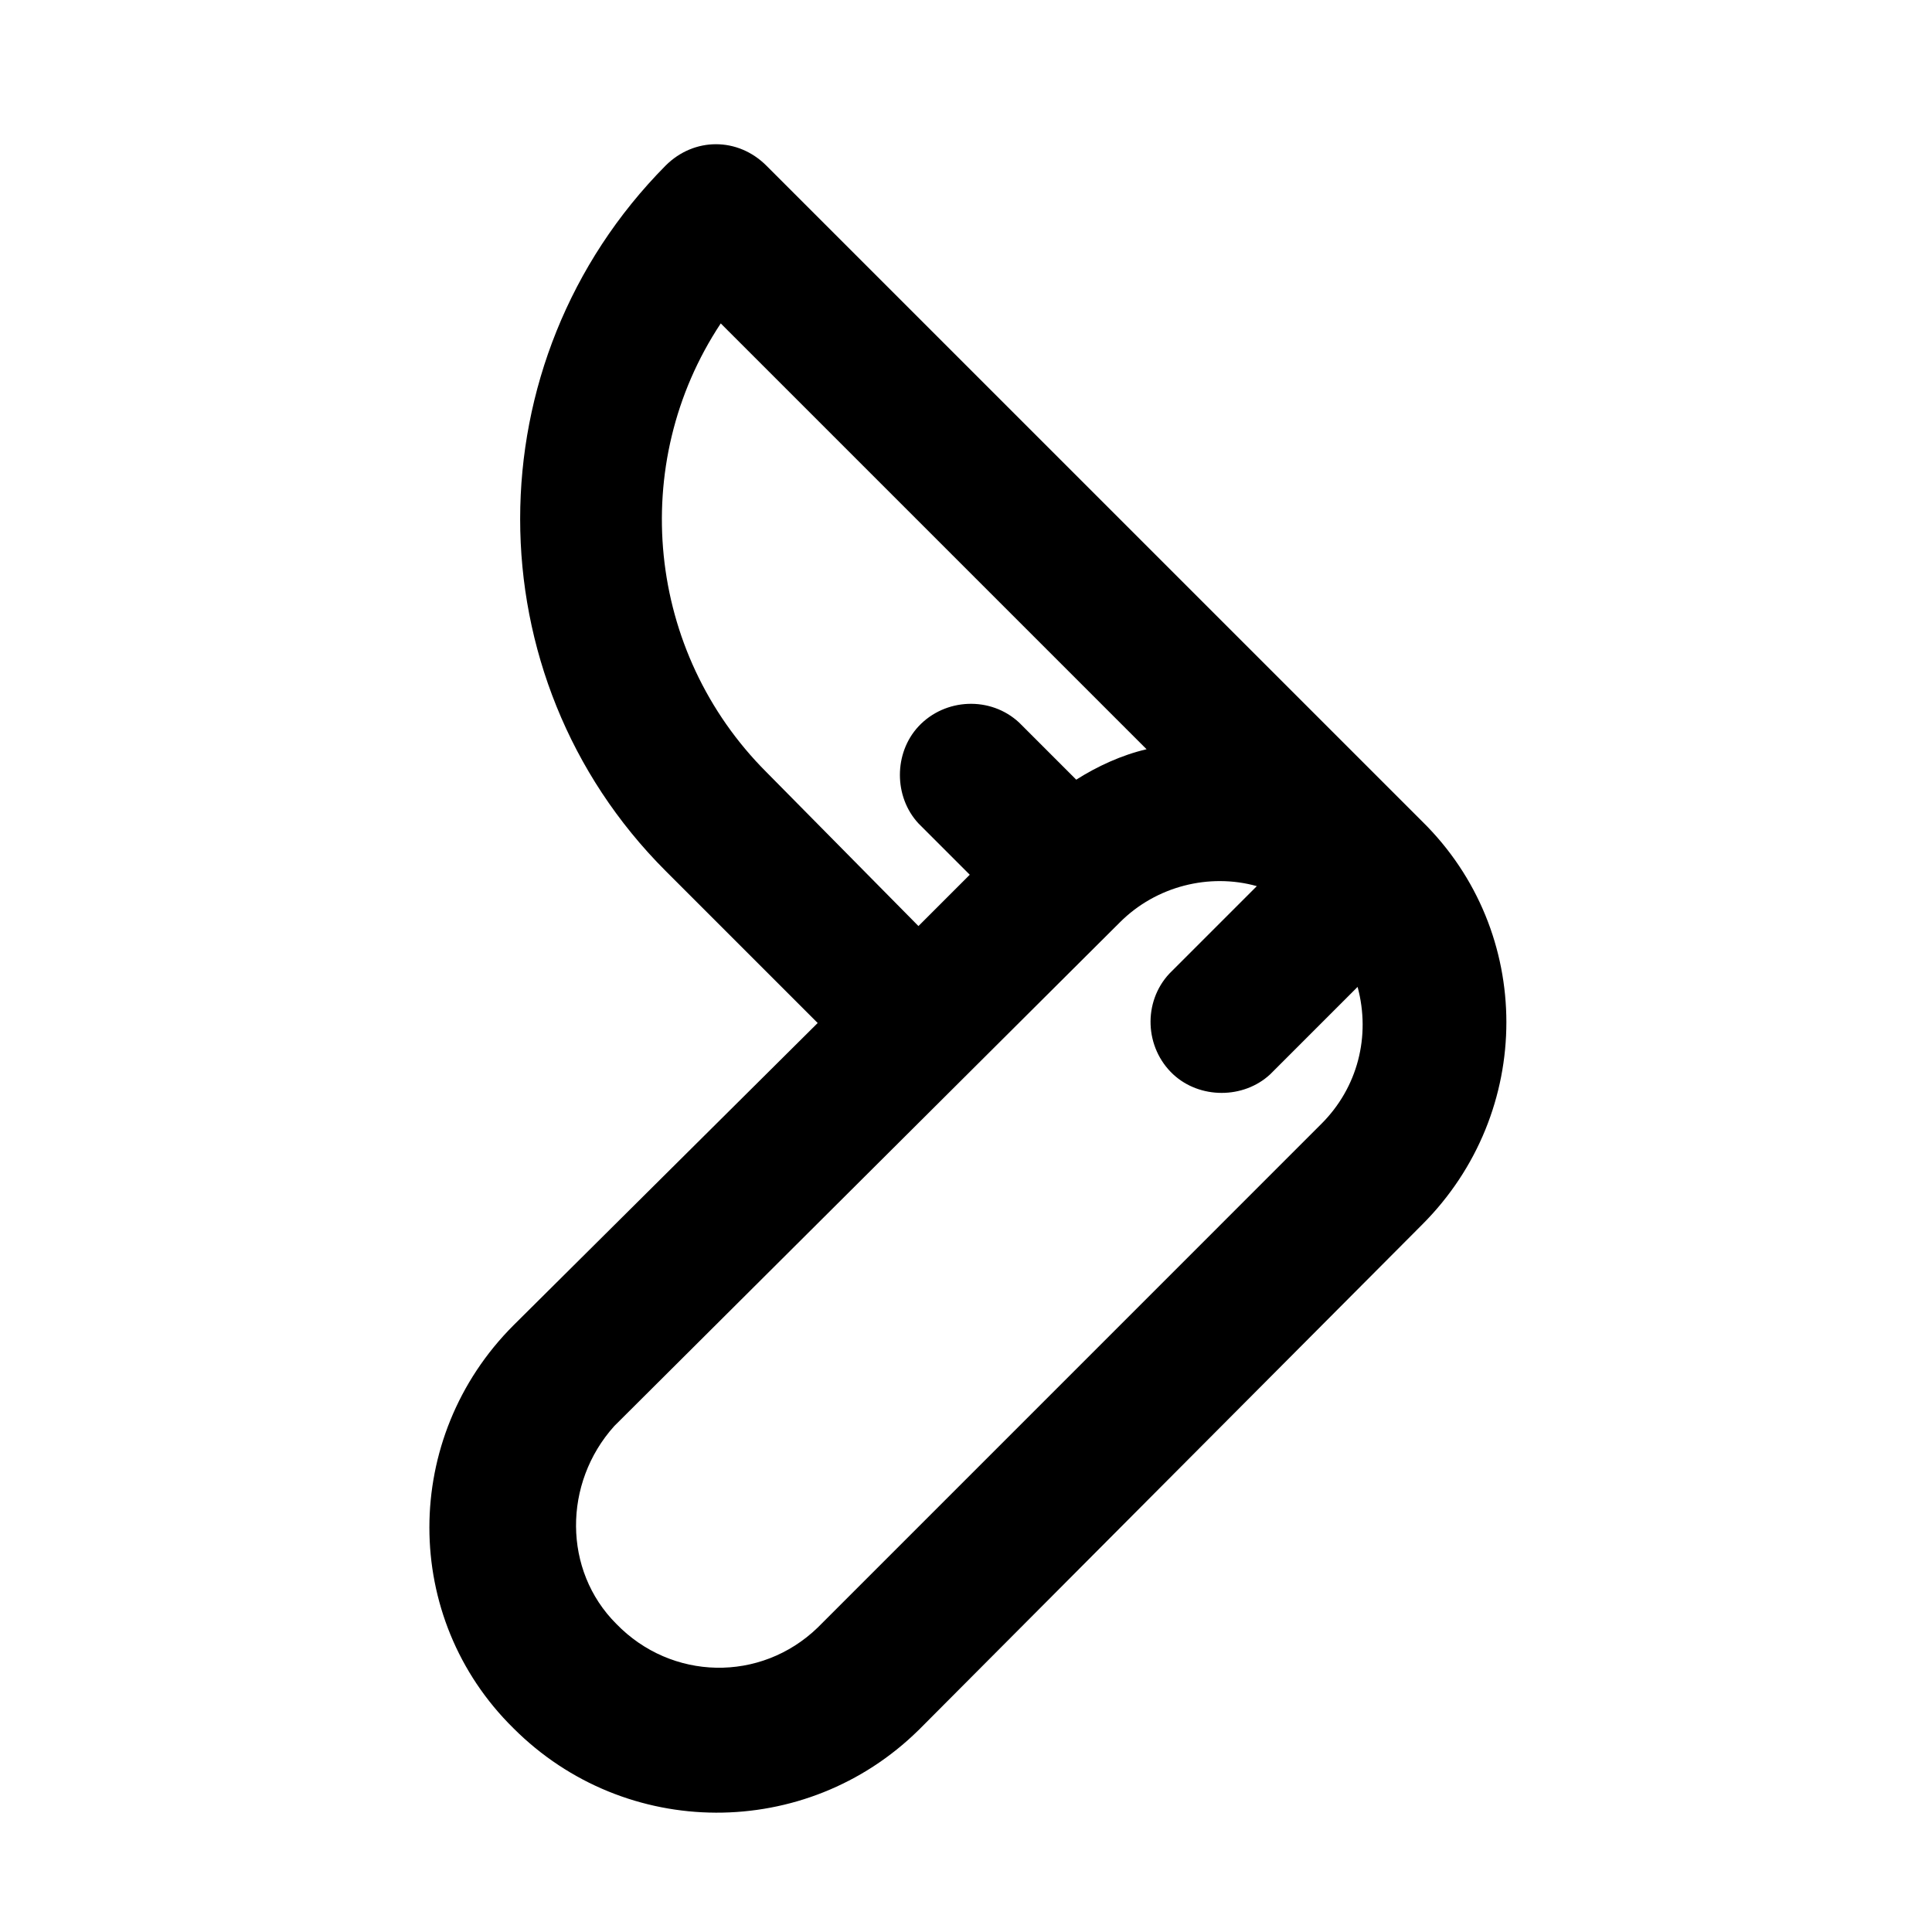 <?xml version="1.0" encoding="UTF-8"?>
<!-- The Best Svg Icon site in the world: iconSvg.co, Visit us! https://iconsvg.co -->
<svg fill="#000000" width="800px" height="800px" version="1.1" viewBox="144 144 512 512" xmlns="http://www.w3.org/2000/svg">
 <path d="m387.4 602.53 133.51-134.02c29.727-29.727 29.727-77.586 0-106.81l-173.82-173.81c-7.559-7.559-19.145-7.559-26.703 0-51.387 51.891-51.387 135.52 0.004 186.91l40.305 40.305-80.609 80.105c-29.727 29.727-29.727 77.586 0 106.81 29.723 29.723 77.586 29.723 107.31 0.504zm-40.305-253.92c-31.738-31.738-36.777-81.617-12.09-118.9l112.85 112.85c-6.551 1.512-13.098 4.535-18.641 8.062l-15.113-15.113c-7.559-7.055-19.648-6.551-26.703 1.008-6.551 7.055-6.551 18.641 0 25.695l13.602 13.602-13.602 13.602zm-40.305 173.31 134.01-133.51c9.574-9.574 23.68-13.098 36.273-9.574l-23.176 23.176c-7.055 7.559-6.551 19.648 1.008 26.703 7.055 6.551 18.641 6.551 25.695 0l23.176-23.176c3.527 13.098 0 26.703-9.574 36.273l-133.5 133.51c-15.113 14.609-38.793 14.105-53.402-1.008-14.109-14.105-14.109-37.281-0.508-52.395z"/>
</svg>
